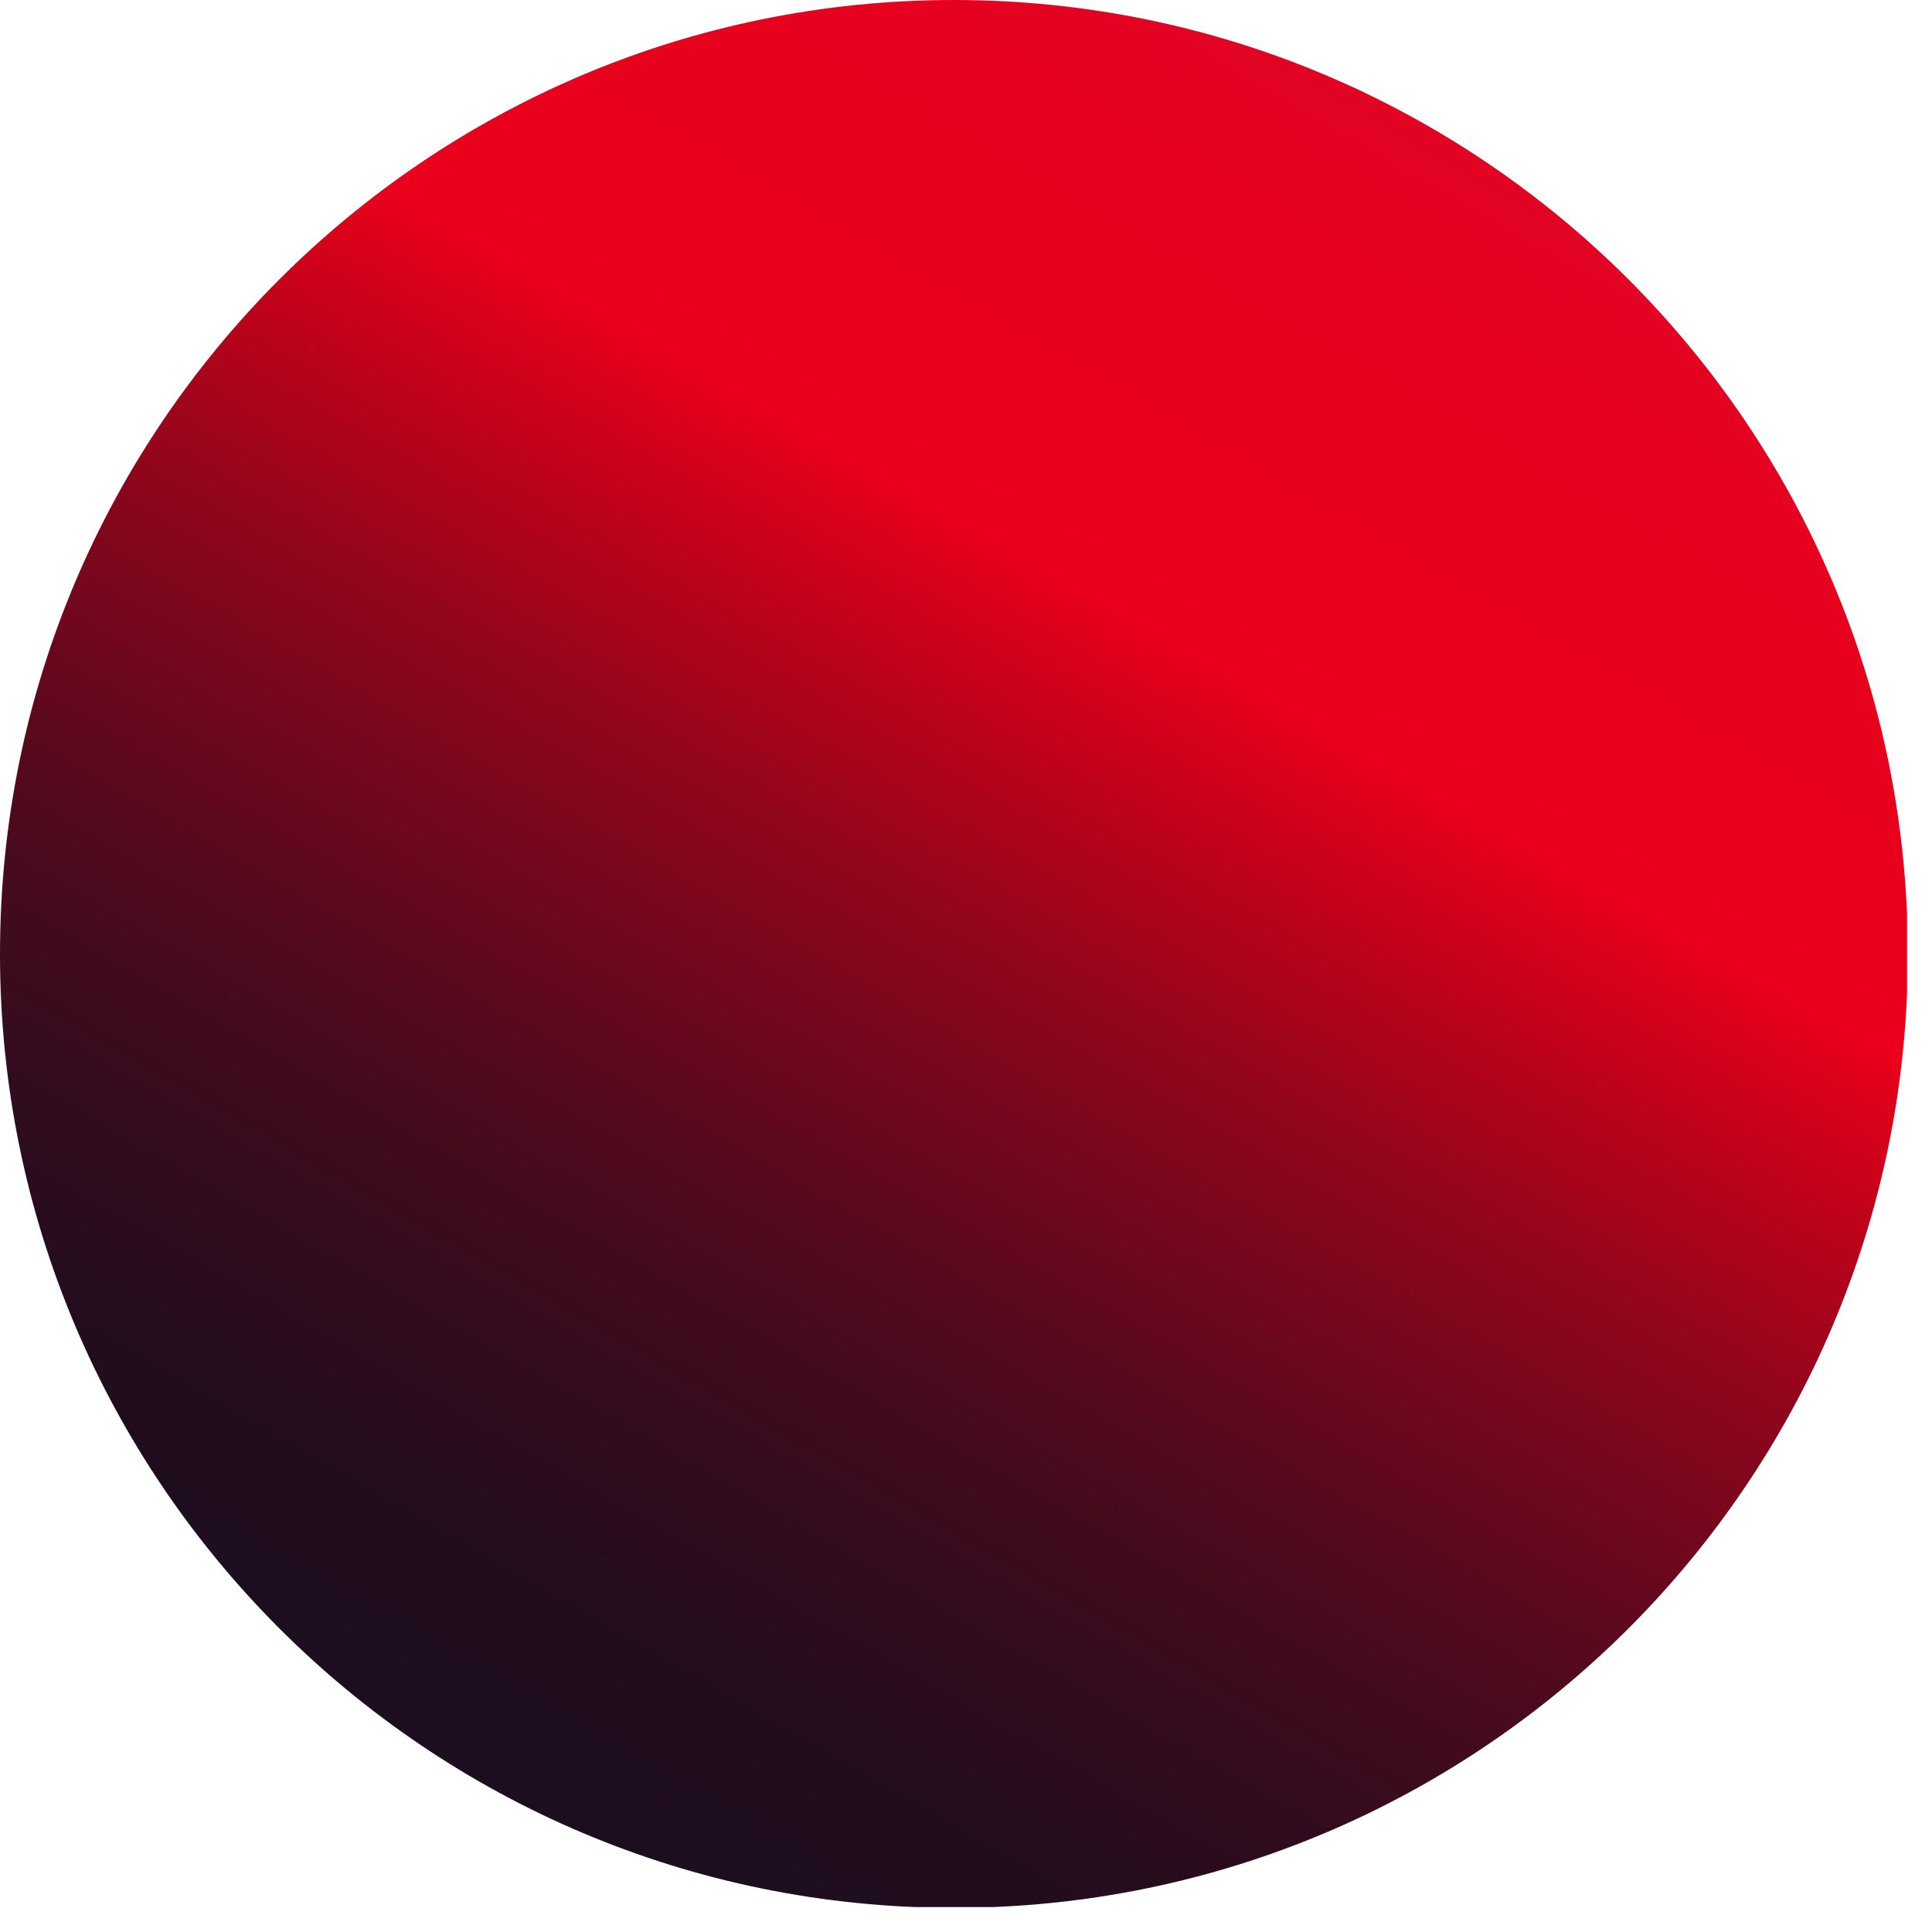 <svg xmlns="http://www.w3.org/2000/svg" width="24" height="24" viewBox="0 0 24 24" fill="none">
                <g clip-path="url(#clip0_15_18)">
                  <path d="M11.85 23.7C18.395 23.7 23.7 18.395 23.7 11.85C23.7 5.305 18.395 0 11.85 0C5.305 0 0 5.305 0 11.85C0 18.395 5.305 23.7 11.85 23.7Z" fill="url(#paint0_linear_15_18)"/>
                </g>
                <defs>
                  <linearGradient id="paint0_linear_15_18" x1="5.921" y1="22.11" x2="17.765" y2="1.583" gradientUnits="userSpaceOnUse">
                    <stop stop-color="#1C0E1F"/>
                    <stop offset="0.09" stop-color="#200D1E"/>
                    <stop offset="0.18" stop-color="#2E0C1E"/>
                    <stop offset="0.29" stop-color="#450B1D"/>
                    <stop offset="0.39" stop-color="#65081D"/>
                    <stop offset="0.51" stop-color="#8F061C"/>
                    <stop offset="0.62" stop-color="#C1021A"/>
                    <stop offset="0.7" stop-color="#EA001A"/>
                    <stop offset="0.9" stop-color="#E6011E"/>
                    <stop offset="1" stop-color="#E20323"/>
                  </linearGradient>
                  <clipPath id="clip0_15_18">
                    <rect width="23.69" height="23.69" fill="white"/>
                  </clipPath>
                </defs>
</svg>